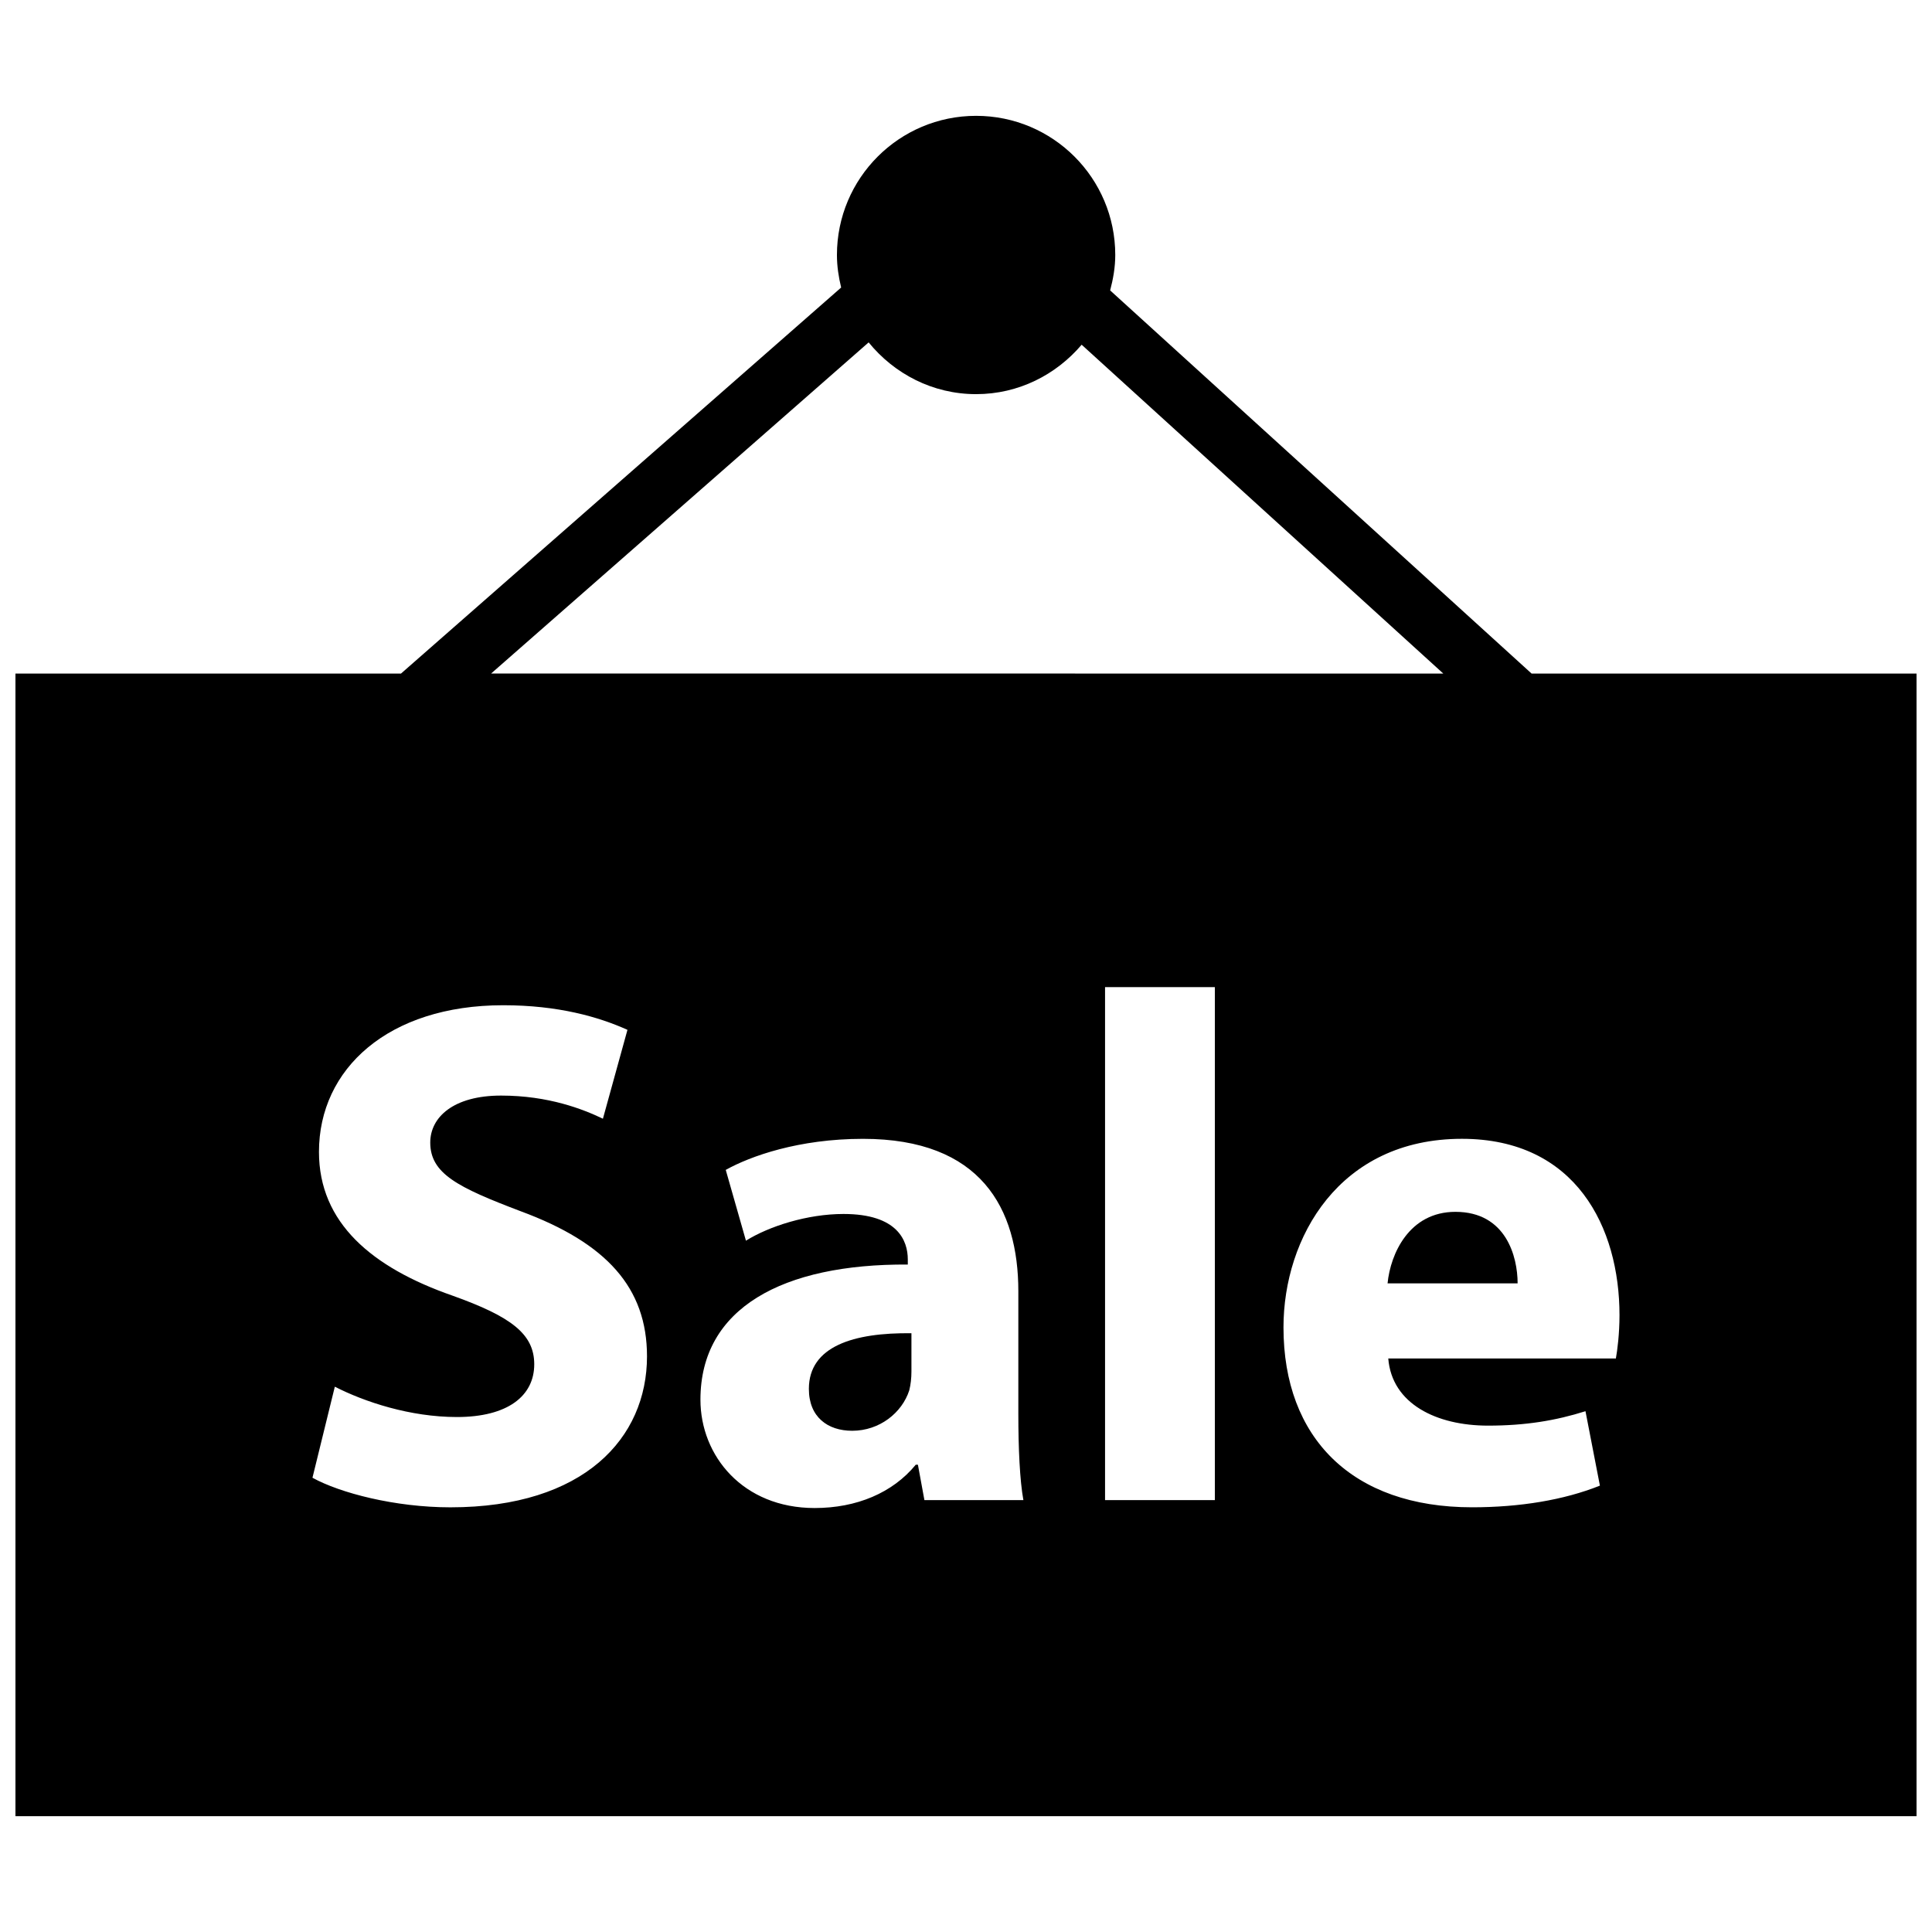 <?xml version="1.0" encoding="UTF-8"?>
<!-- Uploaded to: ICON Repo, www.svgrepo.com, Generator: ICON Repo Mixer Tools -->
<svg width="800px" height="800px" version="1.1" viewBox="144 144 512 512" xmlns="http://www.w3.org/2000/svg">
 <defs>
  <clipPath id="a">
   <path d="m148.09 174h503.81v452h-503.81z"/>
  </clipPath>
 </defs>
 <g clip-path="url(#a)">
  <path d="m438.2 220.96c0.797-3.016 1.355-6.125 1.355-9.383 0-20.363-16.508-36.879-36.879-36.879-20.363 0-36.879 16.508-36.879 36.879 0 2.984 0.449 5.84 1.117 8.621l-116.64 102.3h-102.18v302.81h503.81v-302.81h-102.02zm-64 13.777c6.762 8.305 16.941 13.715 28.48 13.715 11.258 0 21.207-5.148 27.969-13.098l95.836 87.145-252.34-0.004zm-110.82 308.72c-14.754 0-29.301-3.824-36.574-7.84l5.926-24.129c7.856 4.016 19.918 8.039 32.363 8.039 13.398 0 20.484-5.551 20.484-13.973 0-8.047-6.125-12.633-21.625-18.184-21.453-7.469-35.426-19.34-35.426-38.109 0-22.012 18.375-38.863 48.824-38.863 14.547 0 25.277 3.07 32.93 6.519l-6.504 23.555c-5.18-2.488-14.359-6.133-26.992-6.133-12.633 0-18.766 5.746-18.766 12.445 0 8.234 7.281 11.871 23.93 18.191 22.789 8.414 33.512 20.285 33.512 38.484-0.008 21.625-16.656 39.996-52.082 39.996zm125.6-1.91-1.723-9.383-0.566-0.004c-6.125 7.469-15.695 11.484-26.805 11.484-18.965 0-30.262-13.785-30.262-28.719 0-24.316 21.828-36 54.953-35.809v-1.34c0-4.984-2.676-12.059-17.035-12.059-9.574 0-19.727 3.25-25.859 7.078l-5.352-18.758c6.519-3.637 19.34-8.234 36.375-8.234 31.211 0 41.164 18.391 41.164 40.398v32.551c0 9.004 0.387 17.617 1.34 22.789zm76.973 0h-29.102v-135.95h29.102zm107.23-49.02c0 4.977-0.574 9.383-0.961 11.484h-60.316c0.961 12.059 12.832 17.797 26.418 17.797 9.957 0 17.996-1.34 25.844-3.824l3.824 19.727c-9.566 3.824-21.246 5.738-33.883 5.738-31.789 0-49.973-18.375-49.973-47.68 0-23.742 14.746-49.973 47.289-49.973 30.266 0.008 41.758 23.562 41.758 46.73z"/>
 </g>
 <path d="m358.36 512.07c0 7.461 4.977 11.098 11.484 11.098 7.266 0 13.211-4.785 15.121-10.715 0.387-1.527 0.574-3.258 0.574-4.984v-10.148c-15.309-0.191-27.18 3.453-27.18 14.75z"/>
 <path d="m511.72 484.1h34.465c0-7.078-3.07-18.949-16.477-18.949-12.25-0.004-17.219 11.102-17.988 18.949z"/>
</svg>